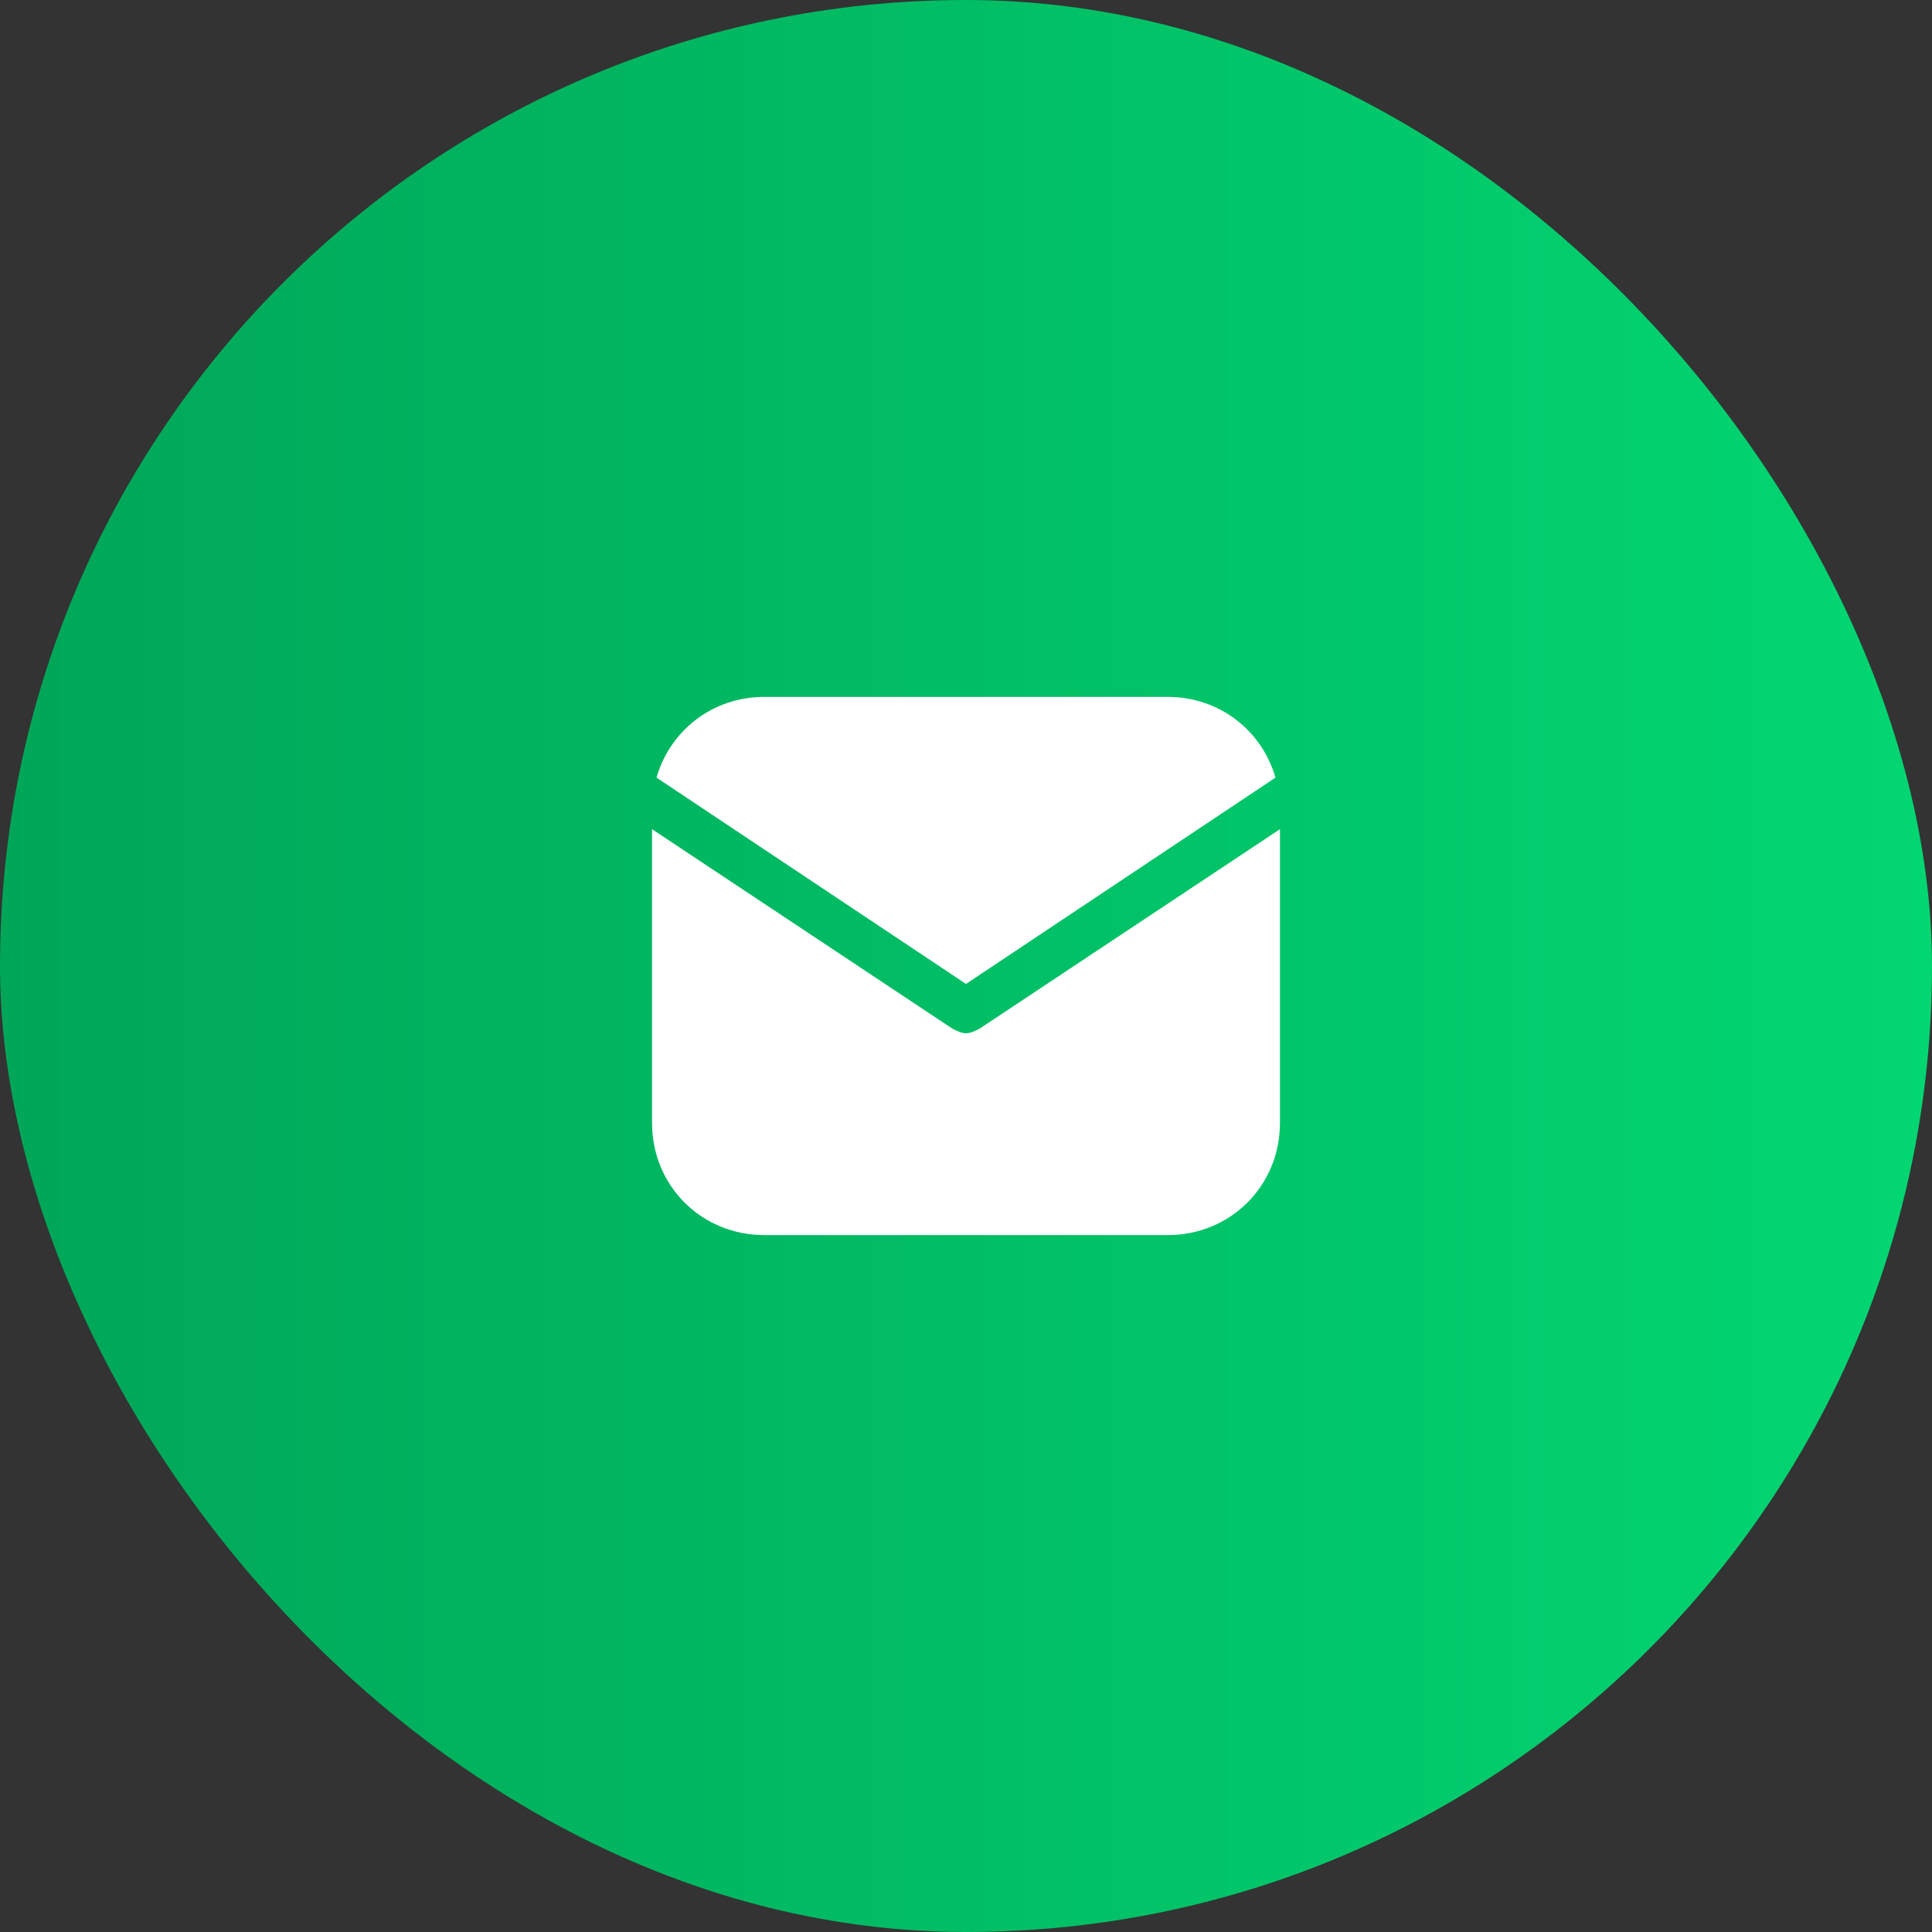 <svg width="70" height="70" viewBox="0 0 70 70" fill="none" xmlns="http://www.w3.org/2000/svg">
<rect x="0" y="0" width="70" height="70" fill="#333333" stroke="none"/>
<rect width="70" height="70" rx="35" fill="url(#paint0_linear_89_6477)"/>
<path d="M35 35.65L46.212 28.175C45.725 26.469 44.181 25.25 42.312 25.25H27.687C25.818 25.25 24.275 26.469 23.787 28.175L35 35.65Z" fill="white"/>
<path d="M35.487 37.274C35.325 37.355 35.163 37.437 35 37.437C34.837 37.437 34.675 37.355 34.513 37.274L23.625 30.043V40.687C23.625 42.962 25.413 44.749 27.688 44.749H42.312C44.587 44.749 46.375 42.962 46.375 40.687V30.043L35.487 37.274Z" fill="white"/>
<defs>
<linearGradient id="paint0_linear_89_6477" x1="0" y1="35" x2="70" y2="35" gradientUnits="userSpaceOnUse">
<stop stop-color="#00A658"/>
<stop offset="1" stop-color="#02D672"/>
</linearGradient>
</defs>
</svg>
